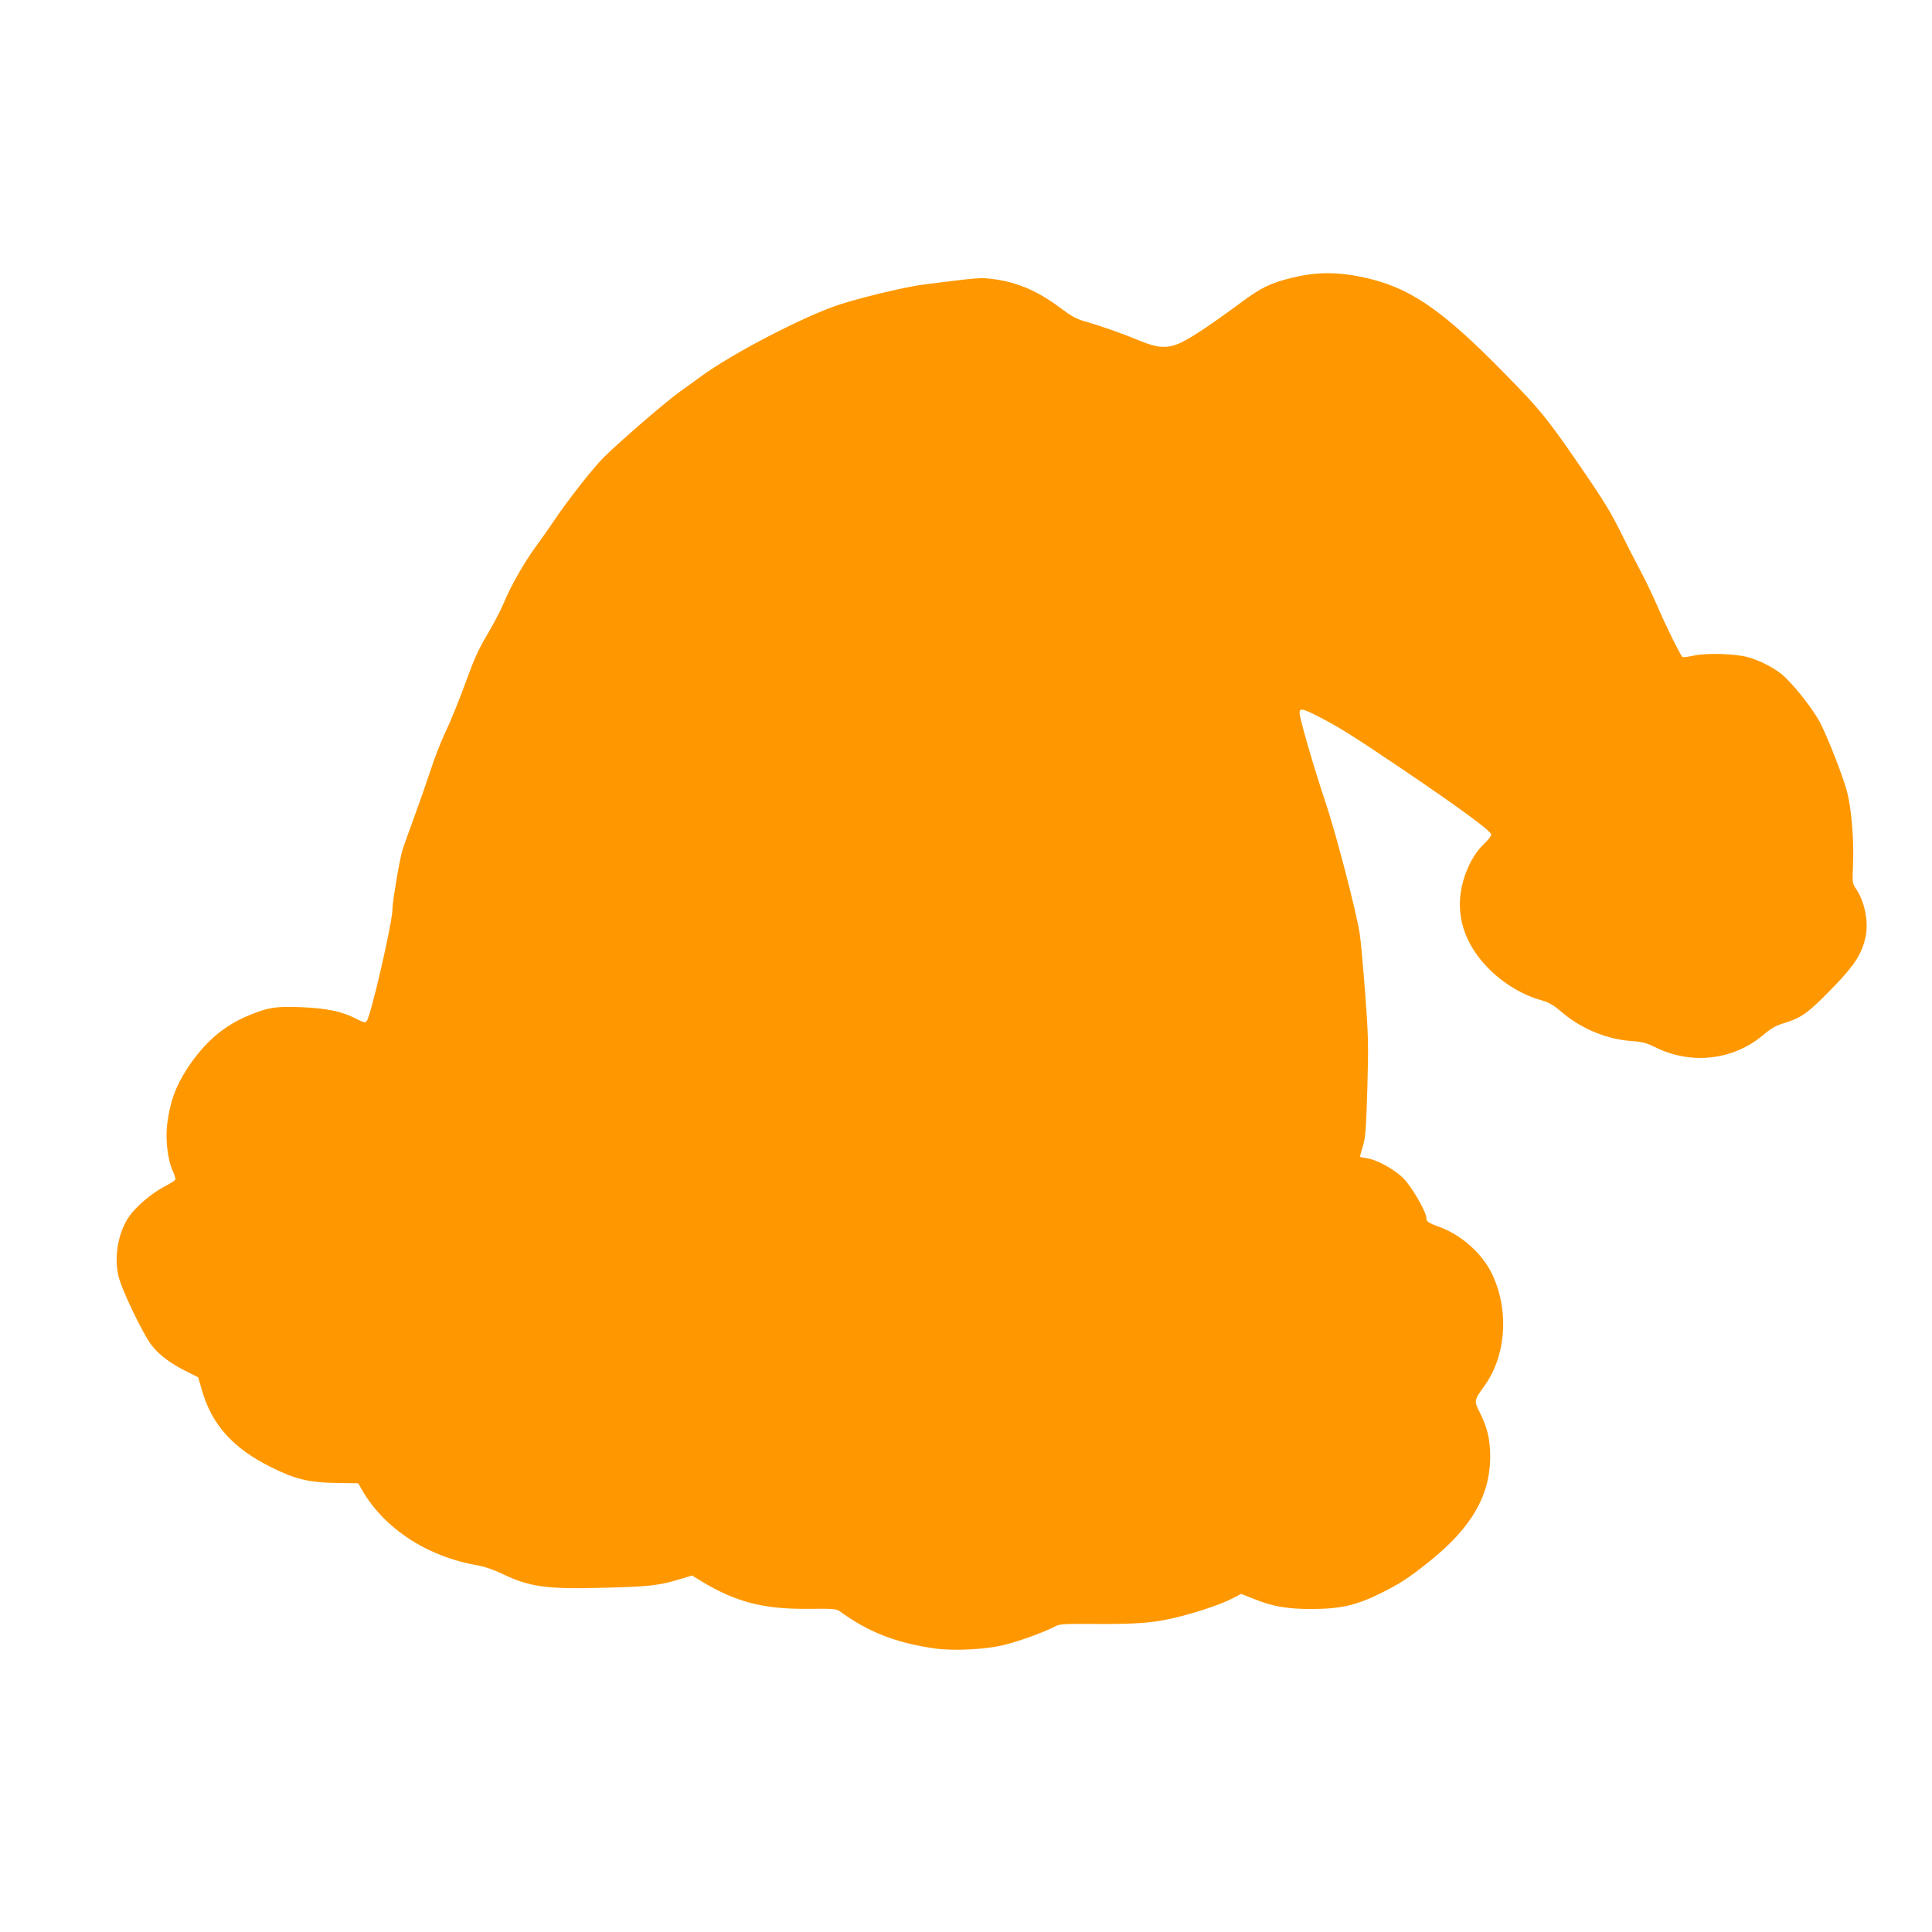 <?xml version="1.0" standalone="no"?>
<!DOCTYPE svg PUBLIC "-//W3C//DTD SVG 20010904//EN"
 "http://www.w3.org/TR/2001/REC-SVG-20010904/DTD/svg10.dtd">
<svg version="1.0" xmlns="http://www.w3.org/2000/svg"
 width="1280pt" height="1280pt" viewBox="0 0 1280 1280"
 preserveAspectRatio="xMidYMid meet">
<g transform="translate(0,1280) scale(0.1,-0.1)"
fill="#ff9800" stroke="none">
<path d="M8557 10959 c-141 -35 -200 -64 -332 -161 -200 -148 -334 -237 -401
-268 -89 -41 -152 -38 -276 14 -105 44 -256 97 -358 126 -60 17 -93 36 -165
90 -147 111 -287 171 -444 191 -89 11 -87 11 -461 -36 -115 -15 -389 -79 -550
-130 -230 -73 -724 -329 -930 -482 -36 -26 -97 -71 -137 -99 -87 -61 -398
-330 -503 -434 -73 -73 -240 -286 -333 -425 -25 -38 -77 -111 -114 -162 -79
-107 -169 -265 -216 -379 -18 -43 -57 -118 -85 -167 -76 -128 -101 -179 -148
-307 -64 -175 -117 -306 -162 -400 -22 -47 -63 -152 -90 -235 -27 -82 -77
-225 -111 -317 -34 -92 -68 -188 -76 -215 -19 -66 -65 -337 -65 -387 0 -87
-143 -708 -171 -742 -9 -11 -22 -8 -72 18 -95 48 -192 68 -360 75 -170 7 -218
-1 -346 -53 -171 -71 -296 -179 -411 -354 -76 -117 -112 -215 -132 -363 -13
-102 2 -238 35 -311 14 -30 22 -58 18 -63 -3 -5 -39 -27 -80 -49 -80 -43 -181
-129 -225 -193 -72 -103 -101 -263 -72 -392 20 -90 164 -391 223 -465 50 -63
123 -117 226 -169 l80 -40 24 -83 c64 -228 207 -388 458 -512 162 -81 251
-102 434 -105 l144 -2 26 -45 c147 -256 435 -443 766 -499 42 -7 106 -29 160
-55 186 -89 294 -104 685 -93 292 7 355 15 490 55 l85 26 60 -37 c231 -140
414 -187 712 -184 157 2 185 0 205 -15 188 -138 373 -210 627 -247 132 -19
354 -7 476 26 106 28 244 79 316 115 41 22 53 22 284 21 255 -2 378 7 515 40
130 30 299 86 375 124 l68 35 86 -34 c123 -49 218 -66 374 -66 200 0 303 24
472 108 122 61 180 99 315 207 278 223 401 434 403 690 0 117 -18 196 -69 297
-39 77 -39 80 32 178 146 204 164 512 43 752 -65 128 -199 246 -339 298 -77
28 -90 36 -90 61 0 39 -95 204 -150 260 -61 62 -179 127 -248 136 -23 3 -42 8
-42 10 0 3 9 35 20 71 17 57 21 115 29 382 8 289 7 340 -14 625 -13 171 -29
346 -35 390 -20 140 -158 673 -230 885 -75 223 -170 551 -170 587 0 32 18 29
103 -13 147 -74 240 -132 572 -356 386 -261 595 -415 595 -437 0 -9 -18 -32
-39 -53 -58 -54 -100 -120 -133 -211 -78 -215 -29 -430 140 -609 102 -108 234
-189 364 -225 50 -14 78 -30 138 -81 127 -108 299 -179 460 -189 70 -5 97 -12
154 -40 239 -120 520 -88 719 81 51 43 84 62 135 77 121 37 163 68 339 250
133 138 180 214 203 323 21 101 -6 233 -65 320 -23 33 -23 40 -18 163 7 165
-12 382 -43 489 -32 113 -126 350 -174 444 -51 98 -191 273 -262 328 -60 46
-143 87 -221 109 -82 22 -269 28 -352 10 -38 -8 -74 -13 -78 -10 -12 7 -114
214 -169 343 -27 63 -81 176 -121 250 -39 74 -91 175 -115 225 -69 140 -113
213 -283 460 -208 303 -258 364 -484 594 -429 439 -642 582 -957 647 -170 34
-303 32 -461 -7z"/>
</g>
</svg>
